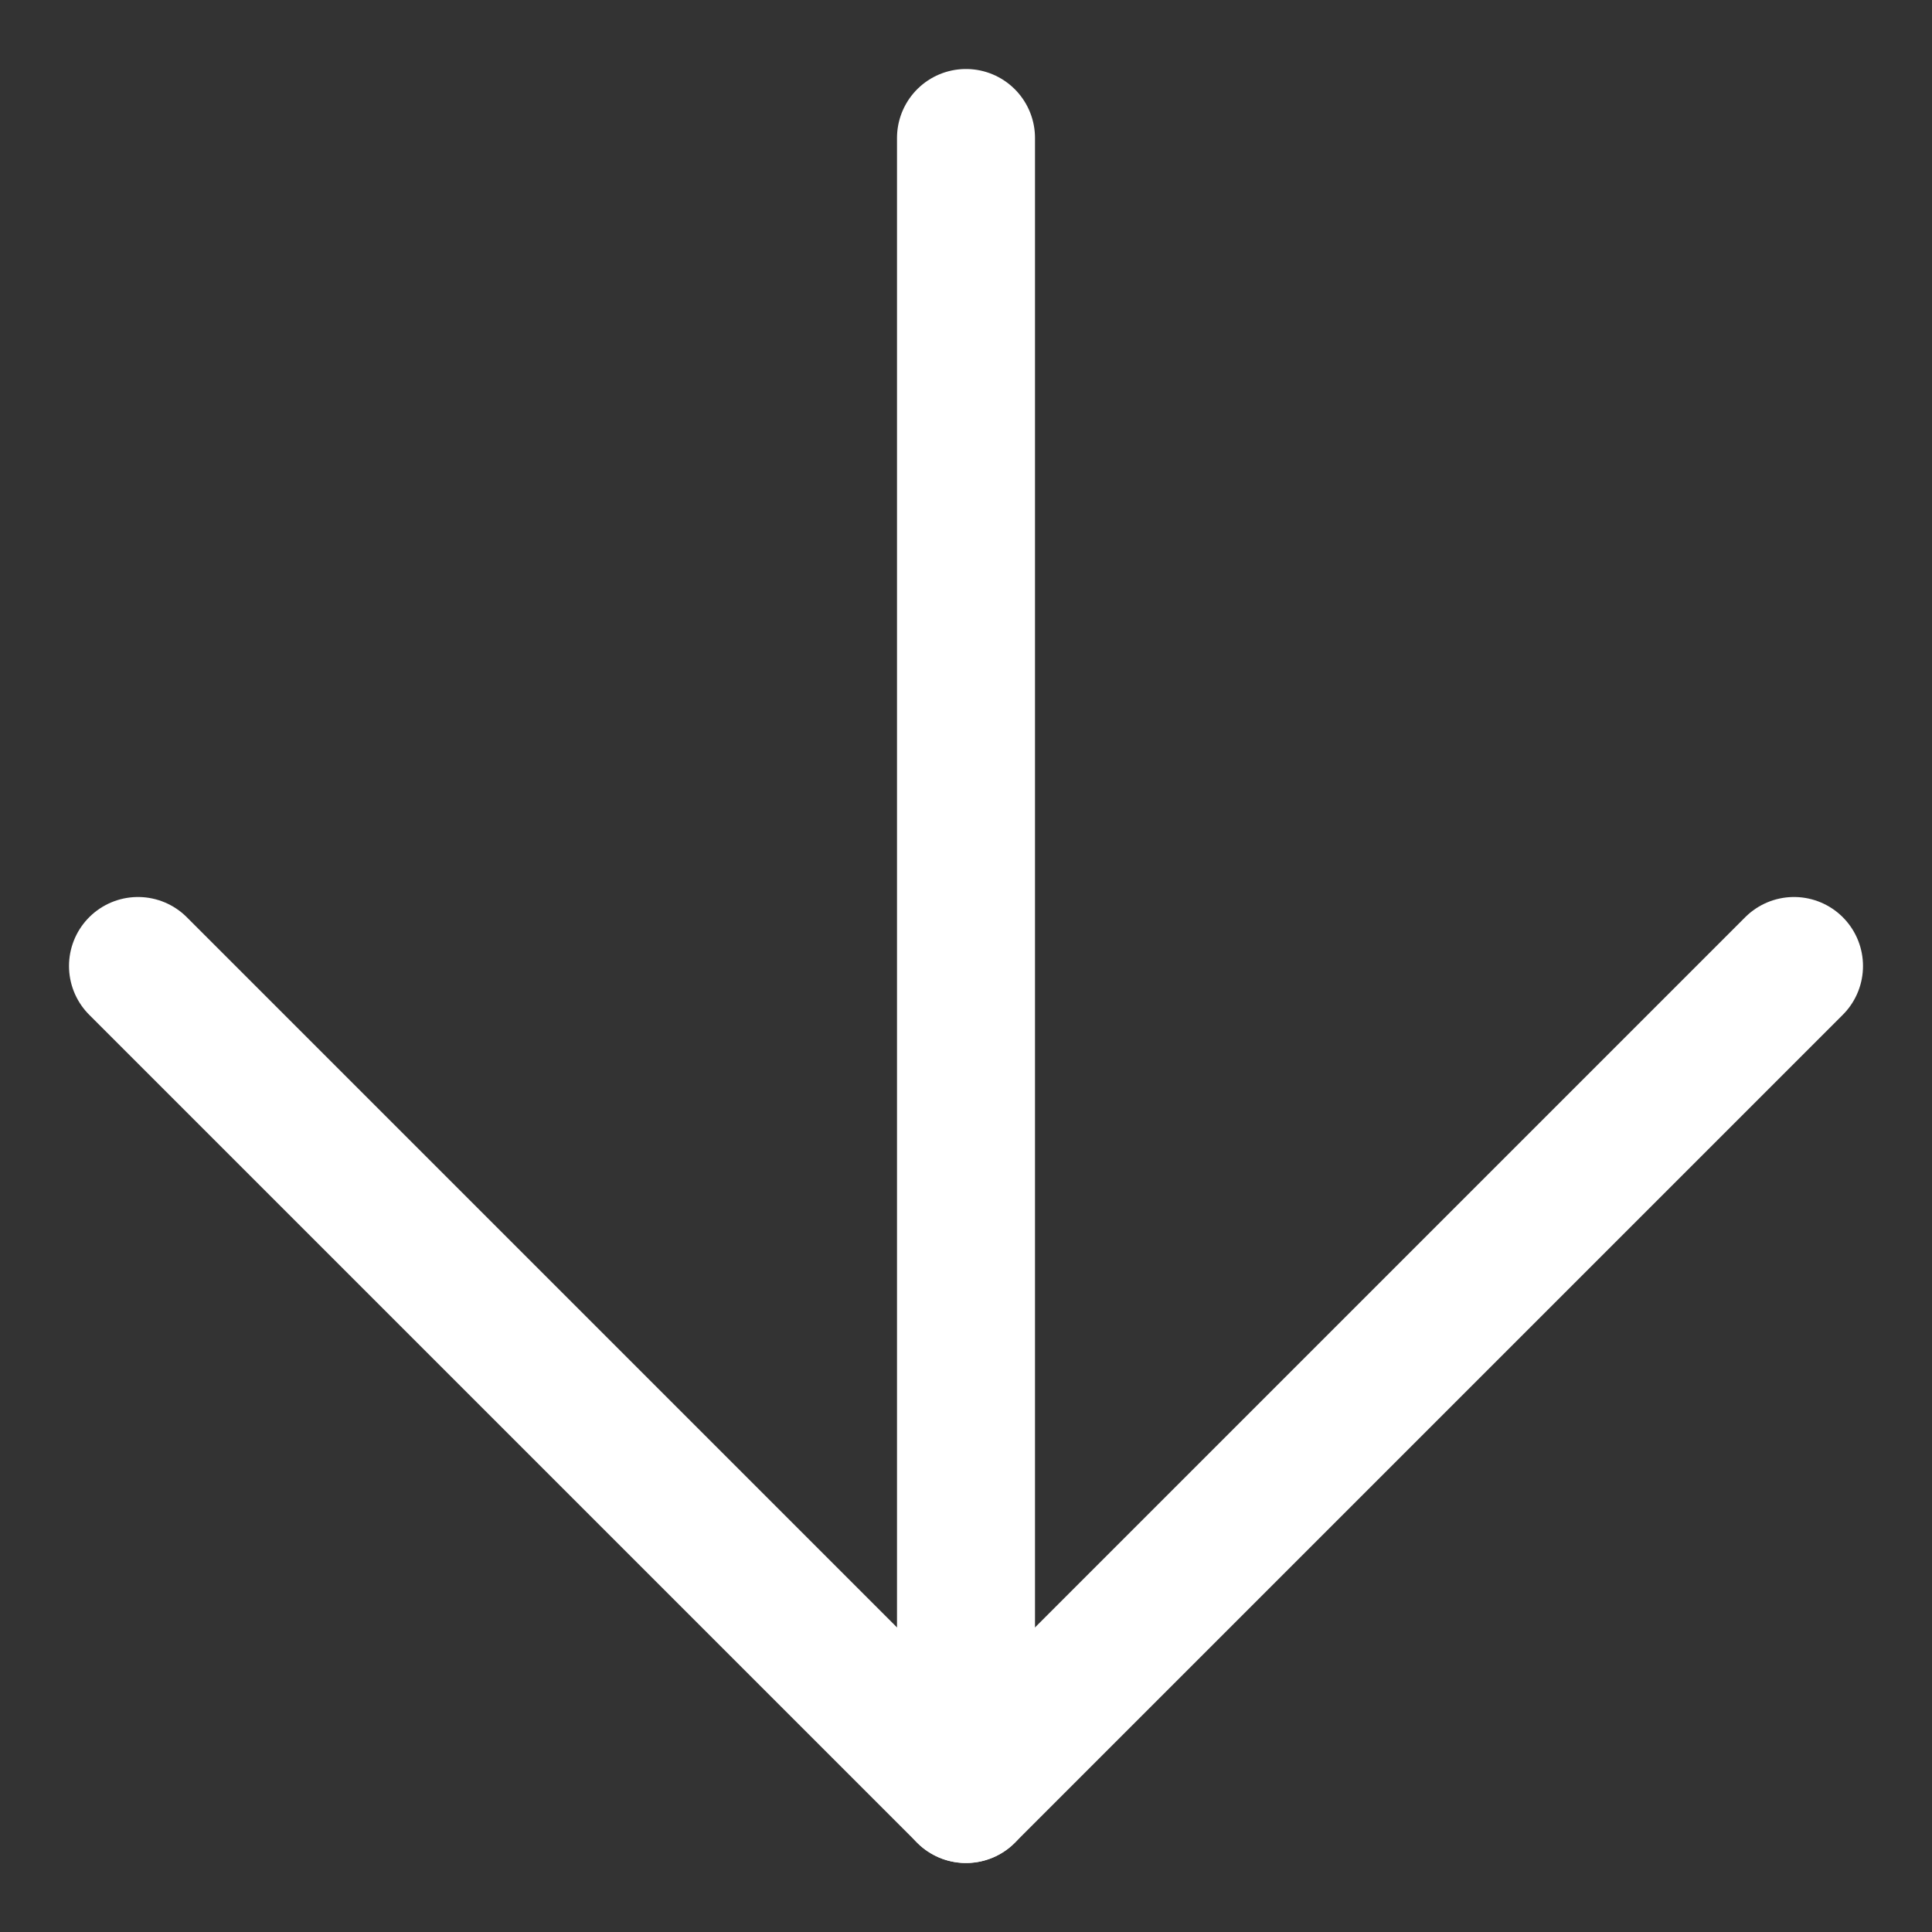 <?xml version="1.0" encoding="UTF-8"?> <svg xmlns="http://www.w3.org/2000/svg" width="14" height="14" viewBox="0 0 14 14" fill="none"><rect x="0" y="0" width="14" height="14" fill="#333333" stroke="none"/><path d="M7 1L7 13" stroke="white" stroke-linecap="round" stroke-linejoin="round"></path><path d="M13 7L7 13L1 7" stroke="white" stroke-linecap="round" stroke-linejoin="round"></path></svg> 